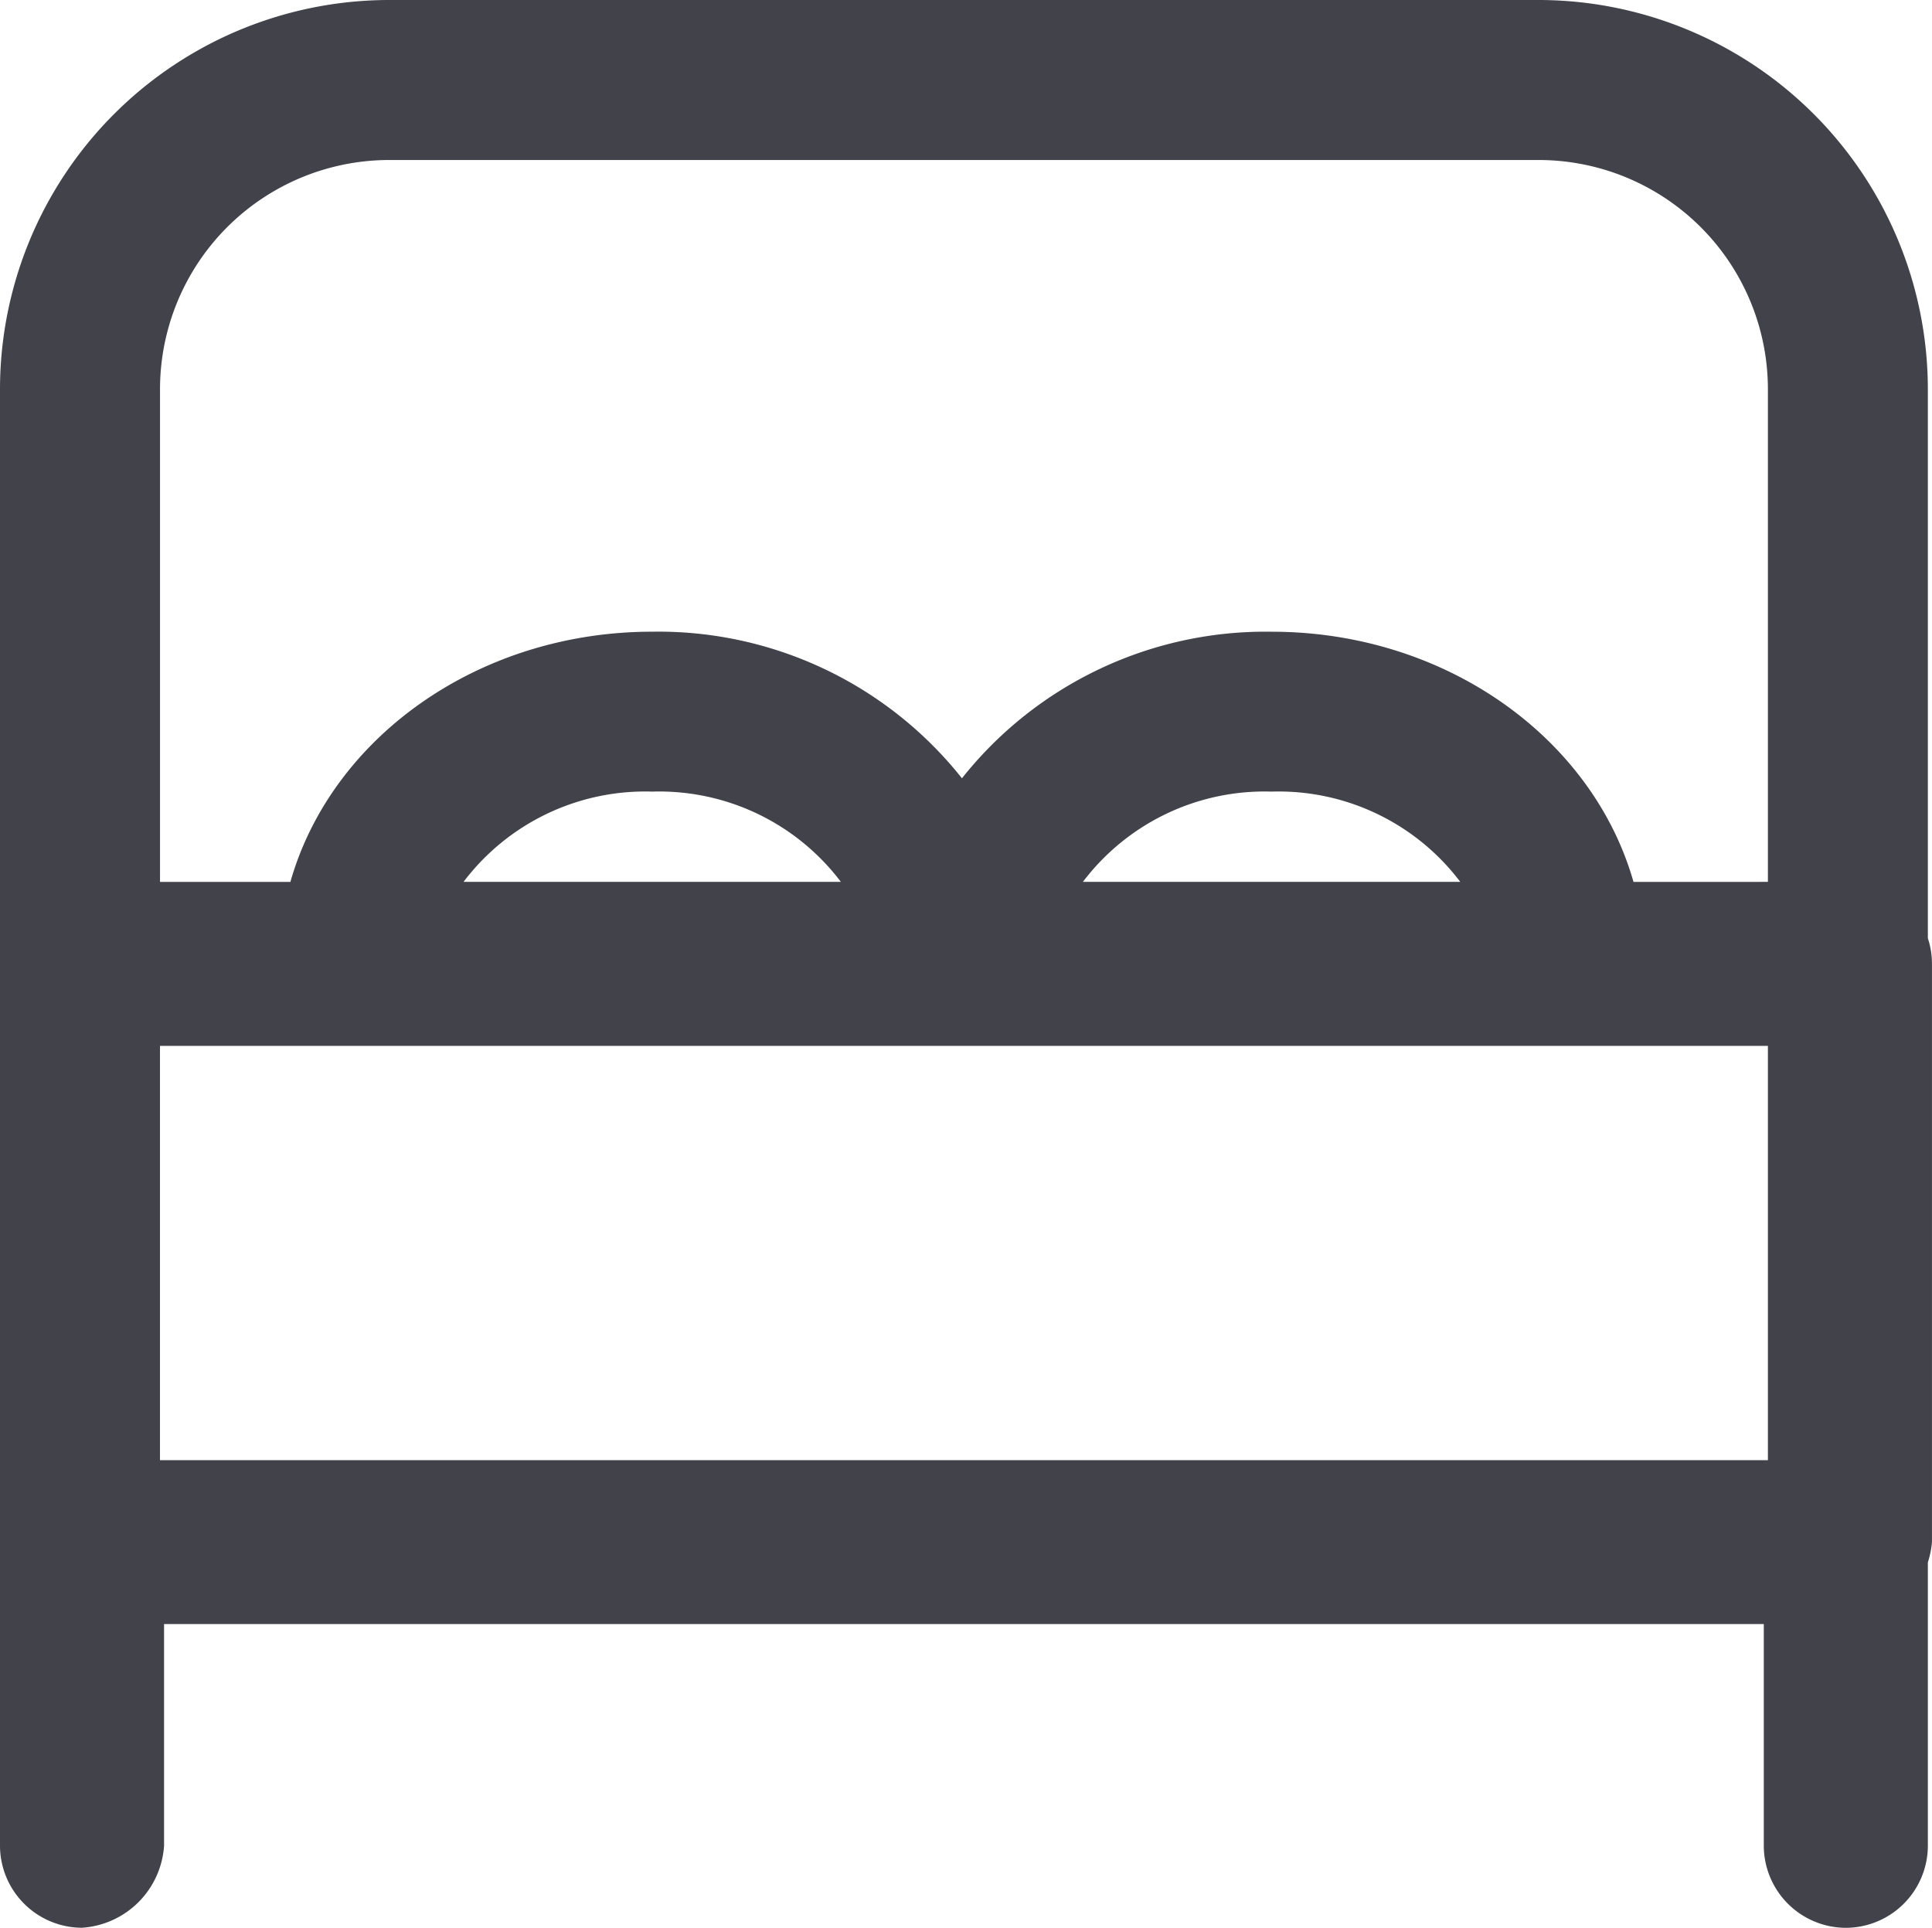 <svg xmlns="http://www.w3.org/2000/svg" width="60.128" height="60" viewBox="0 0 60.128 60">
  <path id="room_genius" d="M5585.894-4101.052v-6.9h-49.787v6.9a2.74,2.74,0,0,1-2.554,2.552,2.559,2.559,0,0,1-2.552-2.552v-45.32a12.121,12.121,0,0,1,12.127-12.128h35.745A12.123,12.123,0,0,1,5591-4146.372v17.074a2.544,2.544,0,0,1,.128.8v18a2.9,2.9,0,0,1-.128.626v8.822a2.56,2.56,0,0,1-2.553,2.552A2.561,2.561,0,0,1,5585.894-4101.052Zm-49.914-12h50.042v-12.895h-50.042Zm50.042-18v-15.319a7.137,7.137,0,0,0-7.148-7.149h-35.745a7.137,7.137,0,0,0-7.148,7.149v15.319h4.058c1.279-4.5,5.859-7.787,11.262-7.787a12.059,12.059,0,0,1,9.638,4.563,12.058,12.058,0,0,1,9.639-4.562c5.4,0,9.981,3.292,11.261,7.787Zm-9.574,0a7.086,7.086,0,0,0-5.872-2.81,7.089,7.089,0,0,0-5.873,2.81Zm-19.277,0a7.087,7.087,0,0,0-5.871-2.81,7.088,7.088,0,0,0-5.873,2.81Z" transform="translate(-5531.001 4158.5)" fill="#41424a"/>
</svg>
